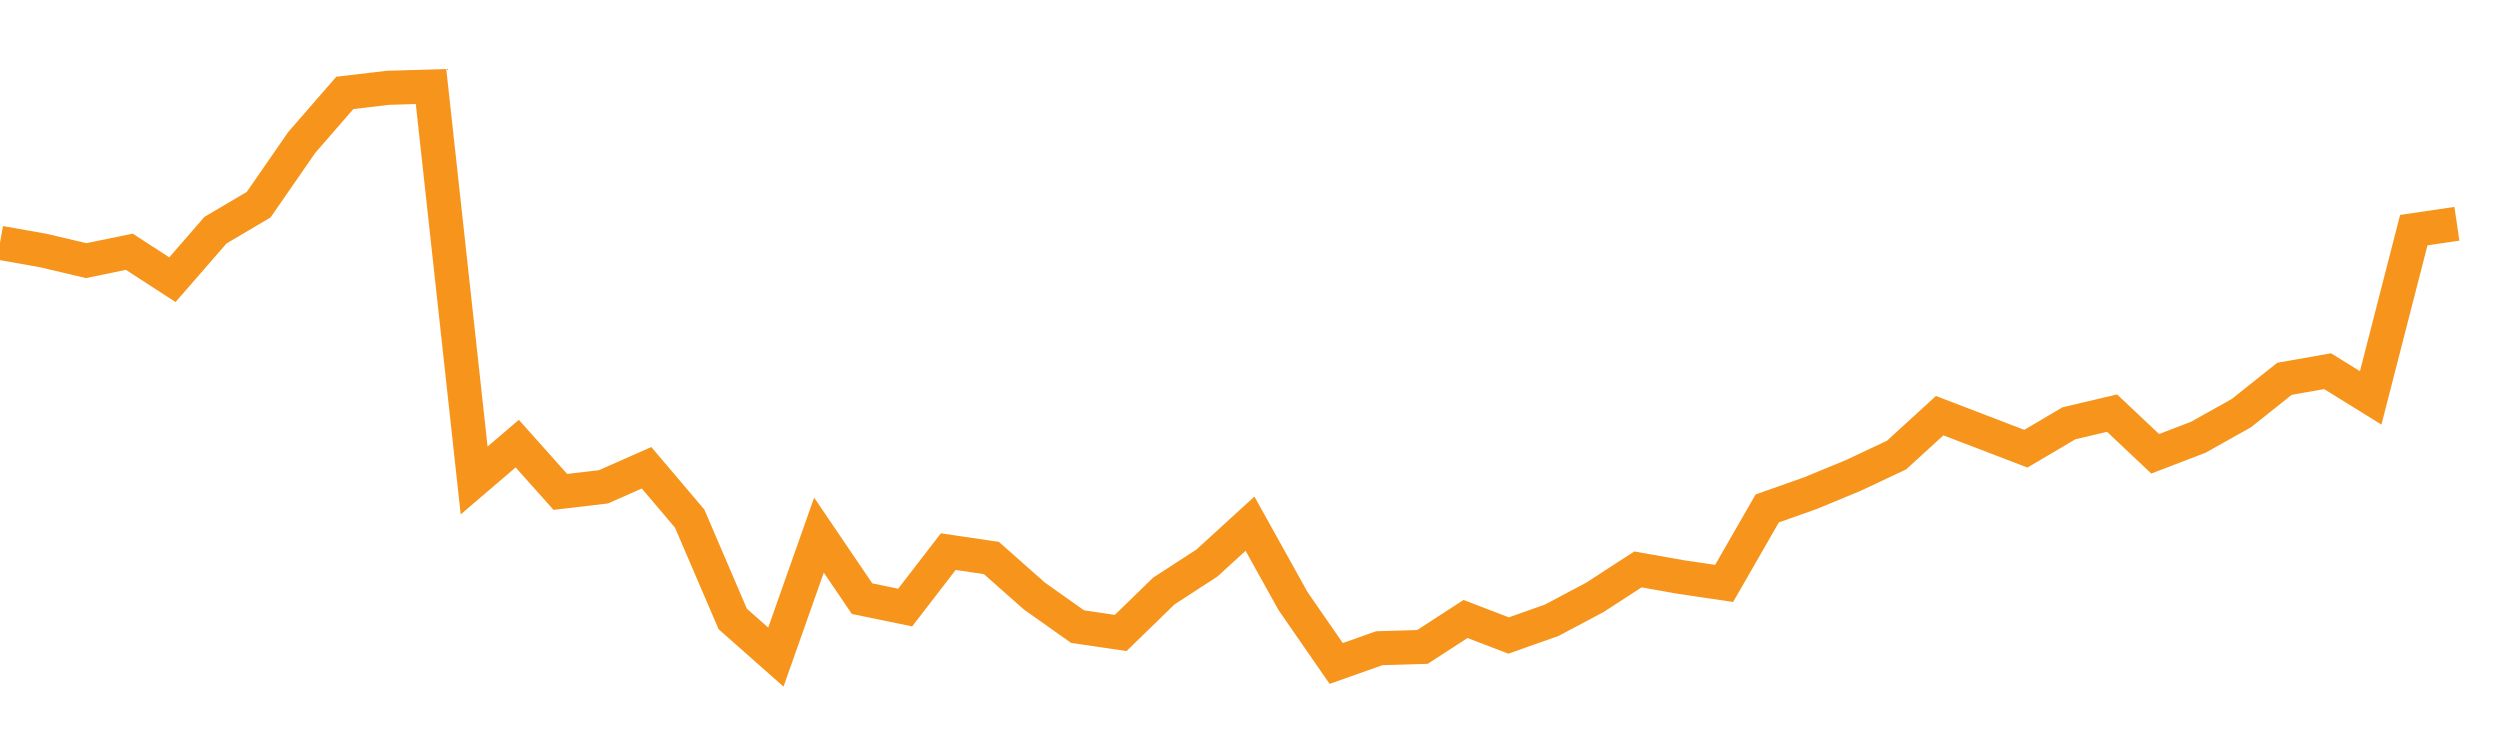 <?xml version="1.0" encoding="utf-8"?><svg width="220" height="66" xmlns="http://www.w3.org/2000/svg" xmlns:xlink="http://www.w3.org/1999/xlink"><defs><linearGradient id="myGradient" gradientTransform="rotate(90)"><stop offset="0%" stop-color="rgba(255, 255, 255, 0)" /><stop offset="100%" stop-color="rgba(255, 255, 255, 0)" /></linearGradient></defs><polyline fill="none" stroke-width="3" stroke="#F7941C" points="0,21.37 3.793,22.041 7.586,22.936 11.379,22.153 15.172,24.613 18.966,20.252 22.759,18.015 26.552,12.536 30.345,8.175 34.138,7.727 37.931,7.615 41.724,42.282 45.517,39.039 49.31,43.288 53.103,42.841 56.897,41.163 60.69,45.636 64.483,54.471 68.276,57.825 72.069,47.09 75.862,52.681 79.655,53.464 83.448,48.544 87.241,49.103 91.034,52.458 94.828,55.142 98.621,55.701 102.414,52.011 106.207,49.55 110,46.084 113.793,52.905 117.586,58.385 121.379,57.043 125.172,56.931 128.966,54.471 132.759,55.924 136.552,54.583 140.345,52.57 144.138,50.109 147.931,50.78 151.724,51.34 155.517,44.742 159.31,43.4 163.103,41.834 166.897,40.045 170.69,36.578 174.483,38.032 178.276,39.486 182.069,37.249 185.862,36.355 189.655,39.933 193.448,38.479 197.241,36.355 201.034,33.335 204.828,32.665 208.621,35.013 212.414,20.252 216.207,19.693" /><polyline fill="url('#myGradient')" stroke-width="3" points="0,21.37 3.793,22.041 7.586,22.936 11.379,22.153 15.172,24.613 18.966,20.252 22.759,18.015 26.552,12.536 30.345,8.175 34.138,7.727 37.931,7.615 41.724,42.282 45.517,39.039 49.31,43.288 53.103,42.841 56.897,41.163 60.69,45.636 64.483,54.471 68.276,57.825 72.069,47.09 75.862,52.681 79.655,53.464 83.448,48.544 87.241,49.103 91.034,52.458 94.828,55.142 98.621,55.701 102.414,52.011 106.207,49.55 110,46.084 113.793,52.905 117.586,58.385 121.379,57.043 125.172,56.931 128.966,54.471 132.759,55.924 136.552,54.583 140.345,52.57 144.138,50.109 147.931,50.78 151.724,51.34 155.517,44.742 159.31,43.4 163.103,41.834 166.897,40.045 170.69,36.578 174.483,38.032 178.276,39.486 182.069,37.249 185.862,36.355 189.655,39.933 193.448,38.479 197.241,36.355 201.034,33.335 204.828,32.665 208.621,35.013 212.414,20.252 216.207,19.693 220,66 0,66 0,0" /></svg>